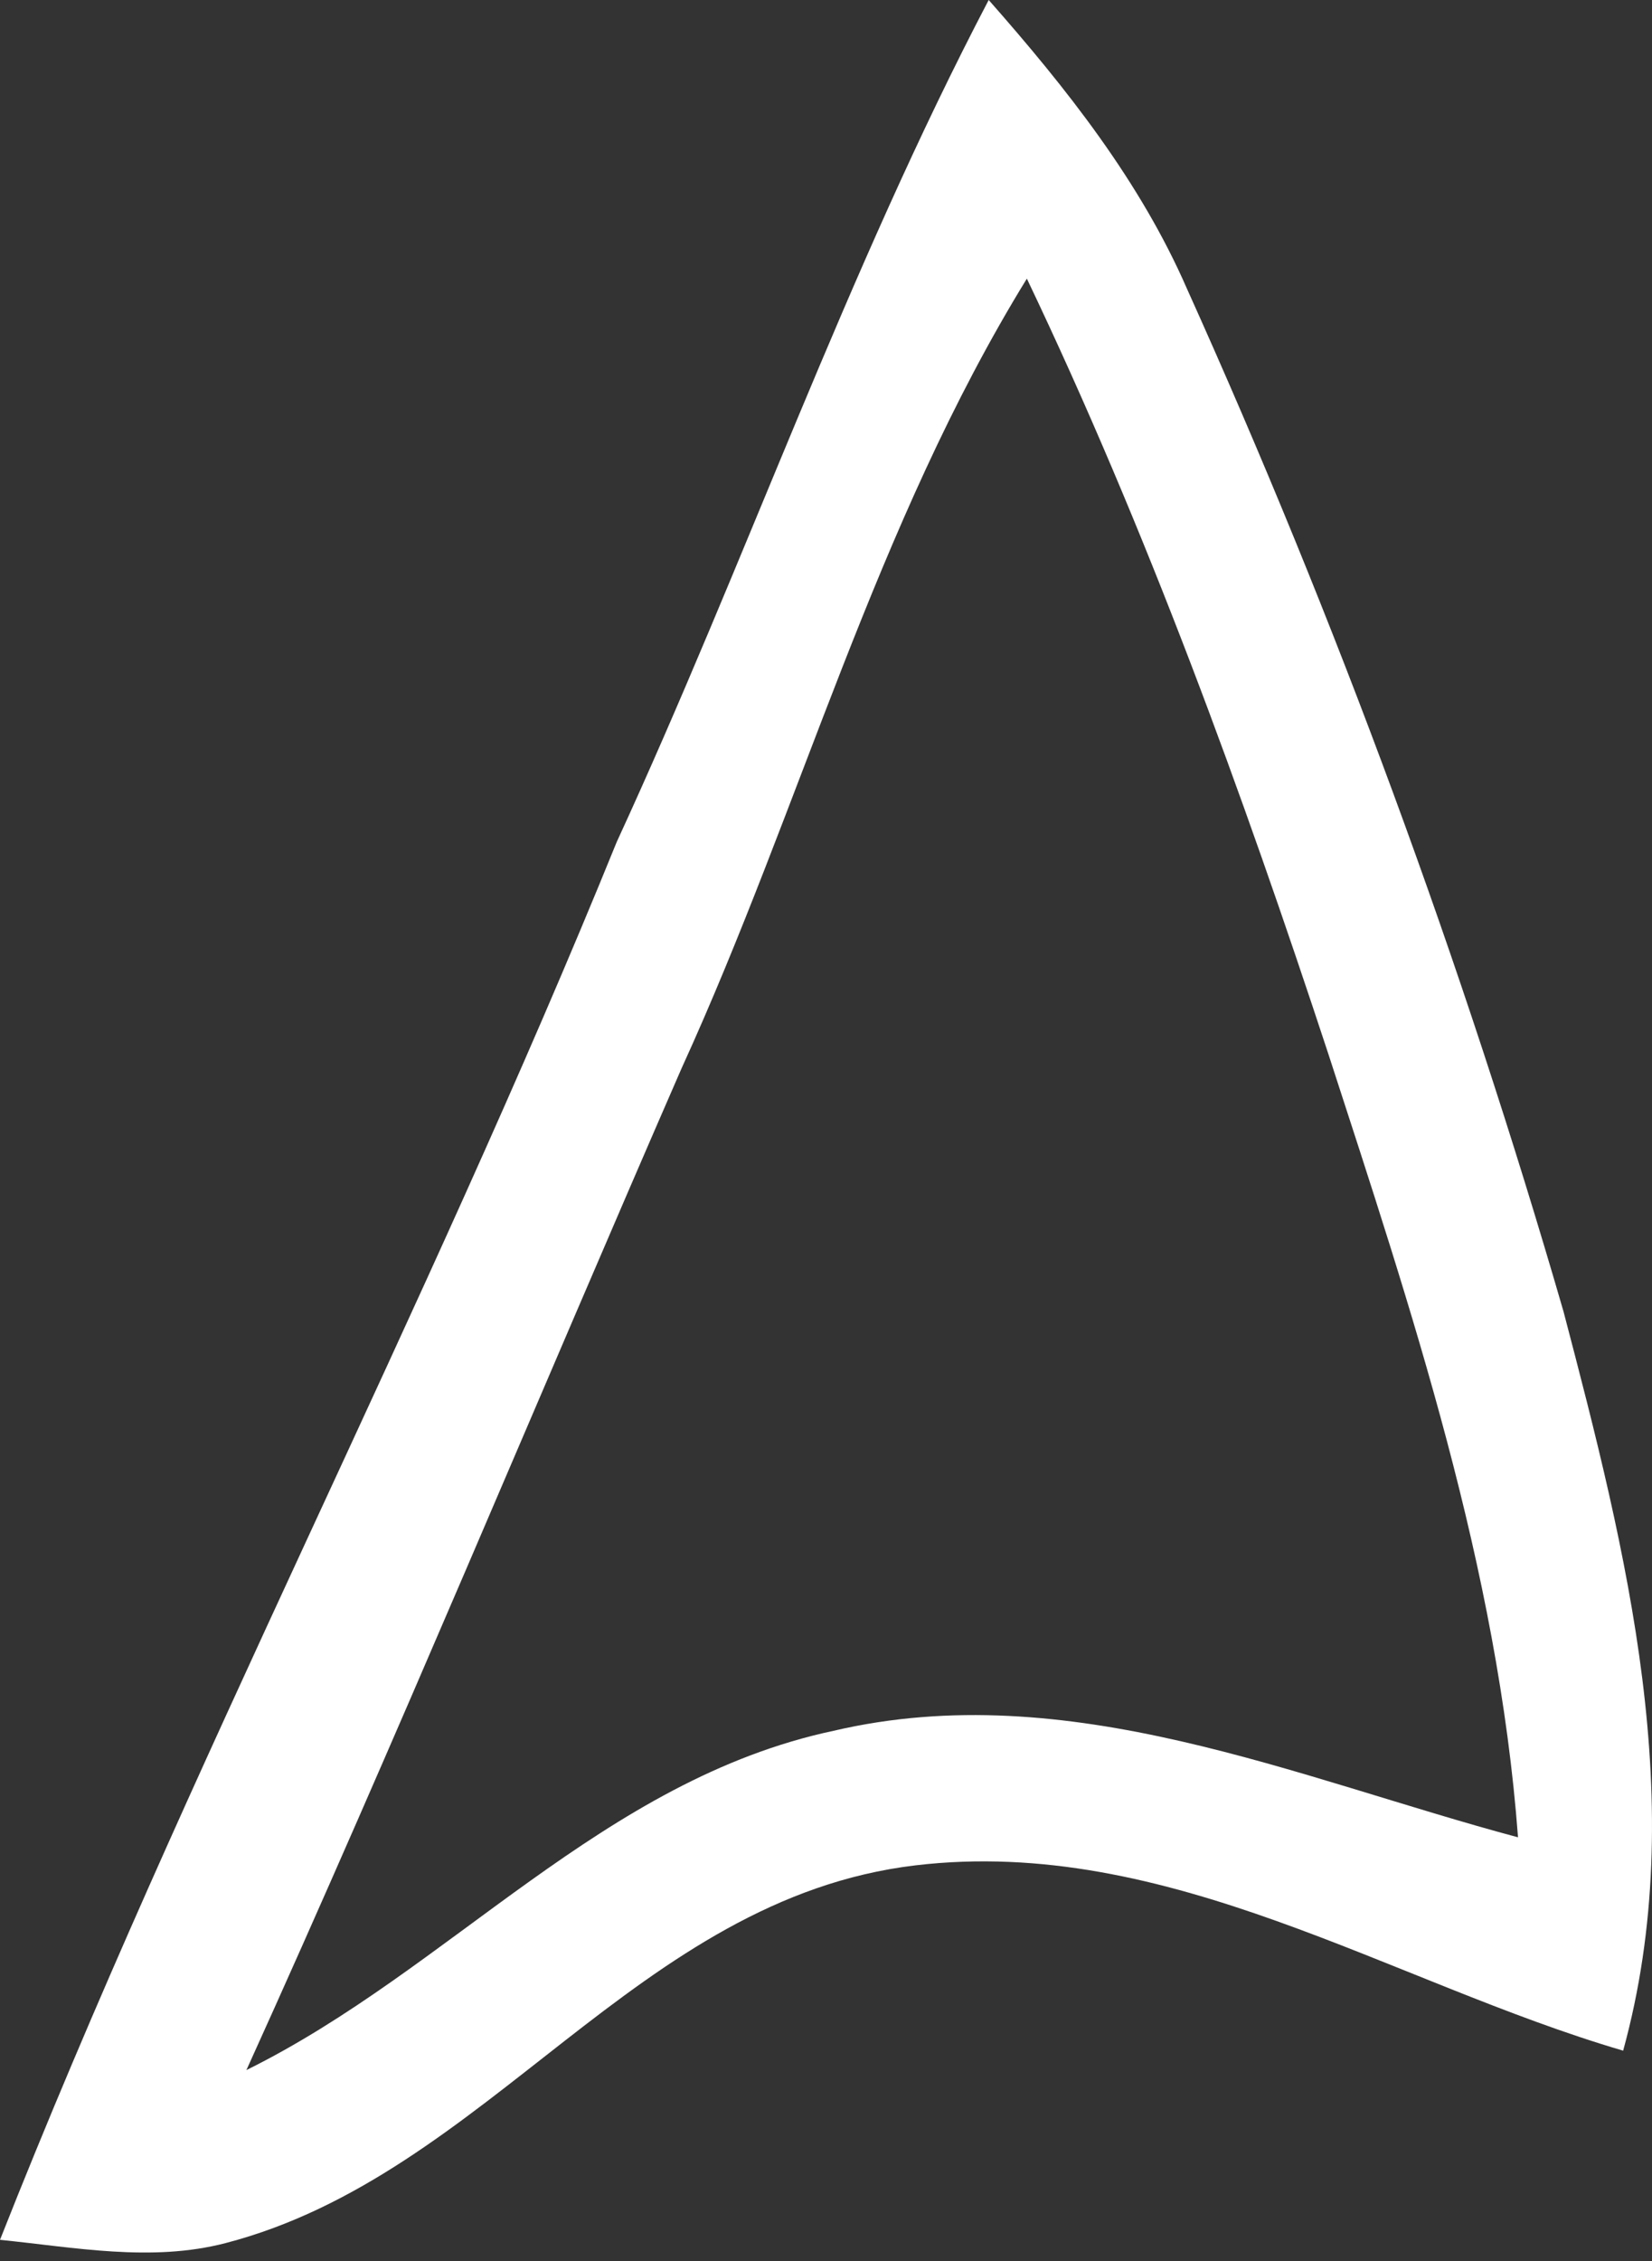 <?xml version="1.0" encoding="UTF-8"?> <svg xmlns="http://www.w3.org/2000/svg" width="125" height="171" viewBox="0 0 125 171" fill="none"><rect x="0" y="0" width="125" height="171" fill="#333333" stroke="none"/> <path d="M74.811 0C80.688 6.666 86.262 13.697 89.808 21.828C101.132 46.929 110.657 72.81 118.308 99.204C123.07 117.345 127.934 136.488 122.817 155.093C105.185 149.917 88.414 138.807 69.262 141.078C48.159 143.593 36.962 164.468 17.075 169.644C11.45 171.109 5.623 169.962 0 169.4C14.136 133.606 32.173 99.35 46.664 63.68C56.392 42.585 64.017 20.61 74.809 0.003M51.604 80.723C40.583 105.994 30.045 131.436 18.645 156.56C34.073 148.942 45.625 134.61 63.08 130.899C80.839 126.748 98.066 134.464 114.862 138.957C113.342 118.593 106.806 99.085 100.523 79.747C93.962 59.824 86.767 40.071 77.698 21.074C66.222 39.729 60.624 60.971 51.605 80.724L51.604 80.723Z" fill="white"></path> </svg> 